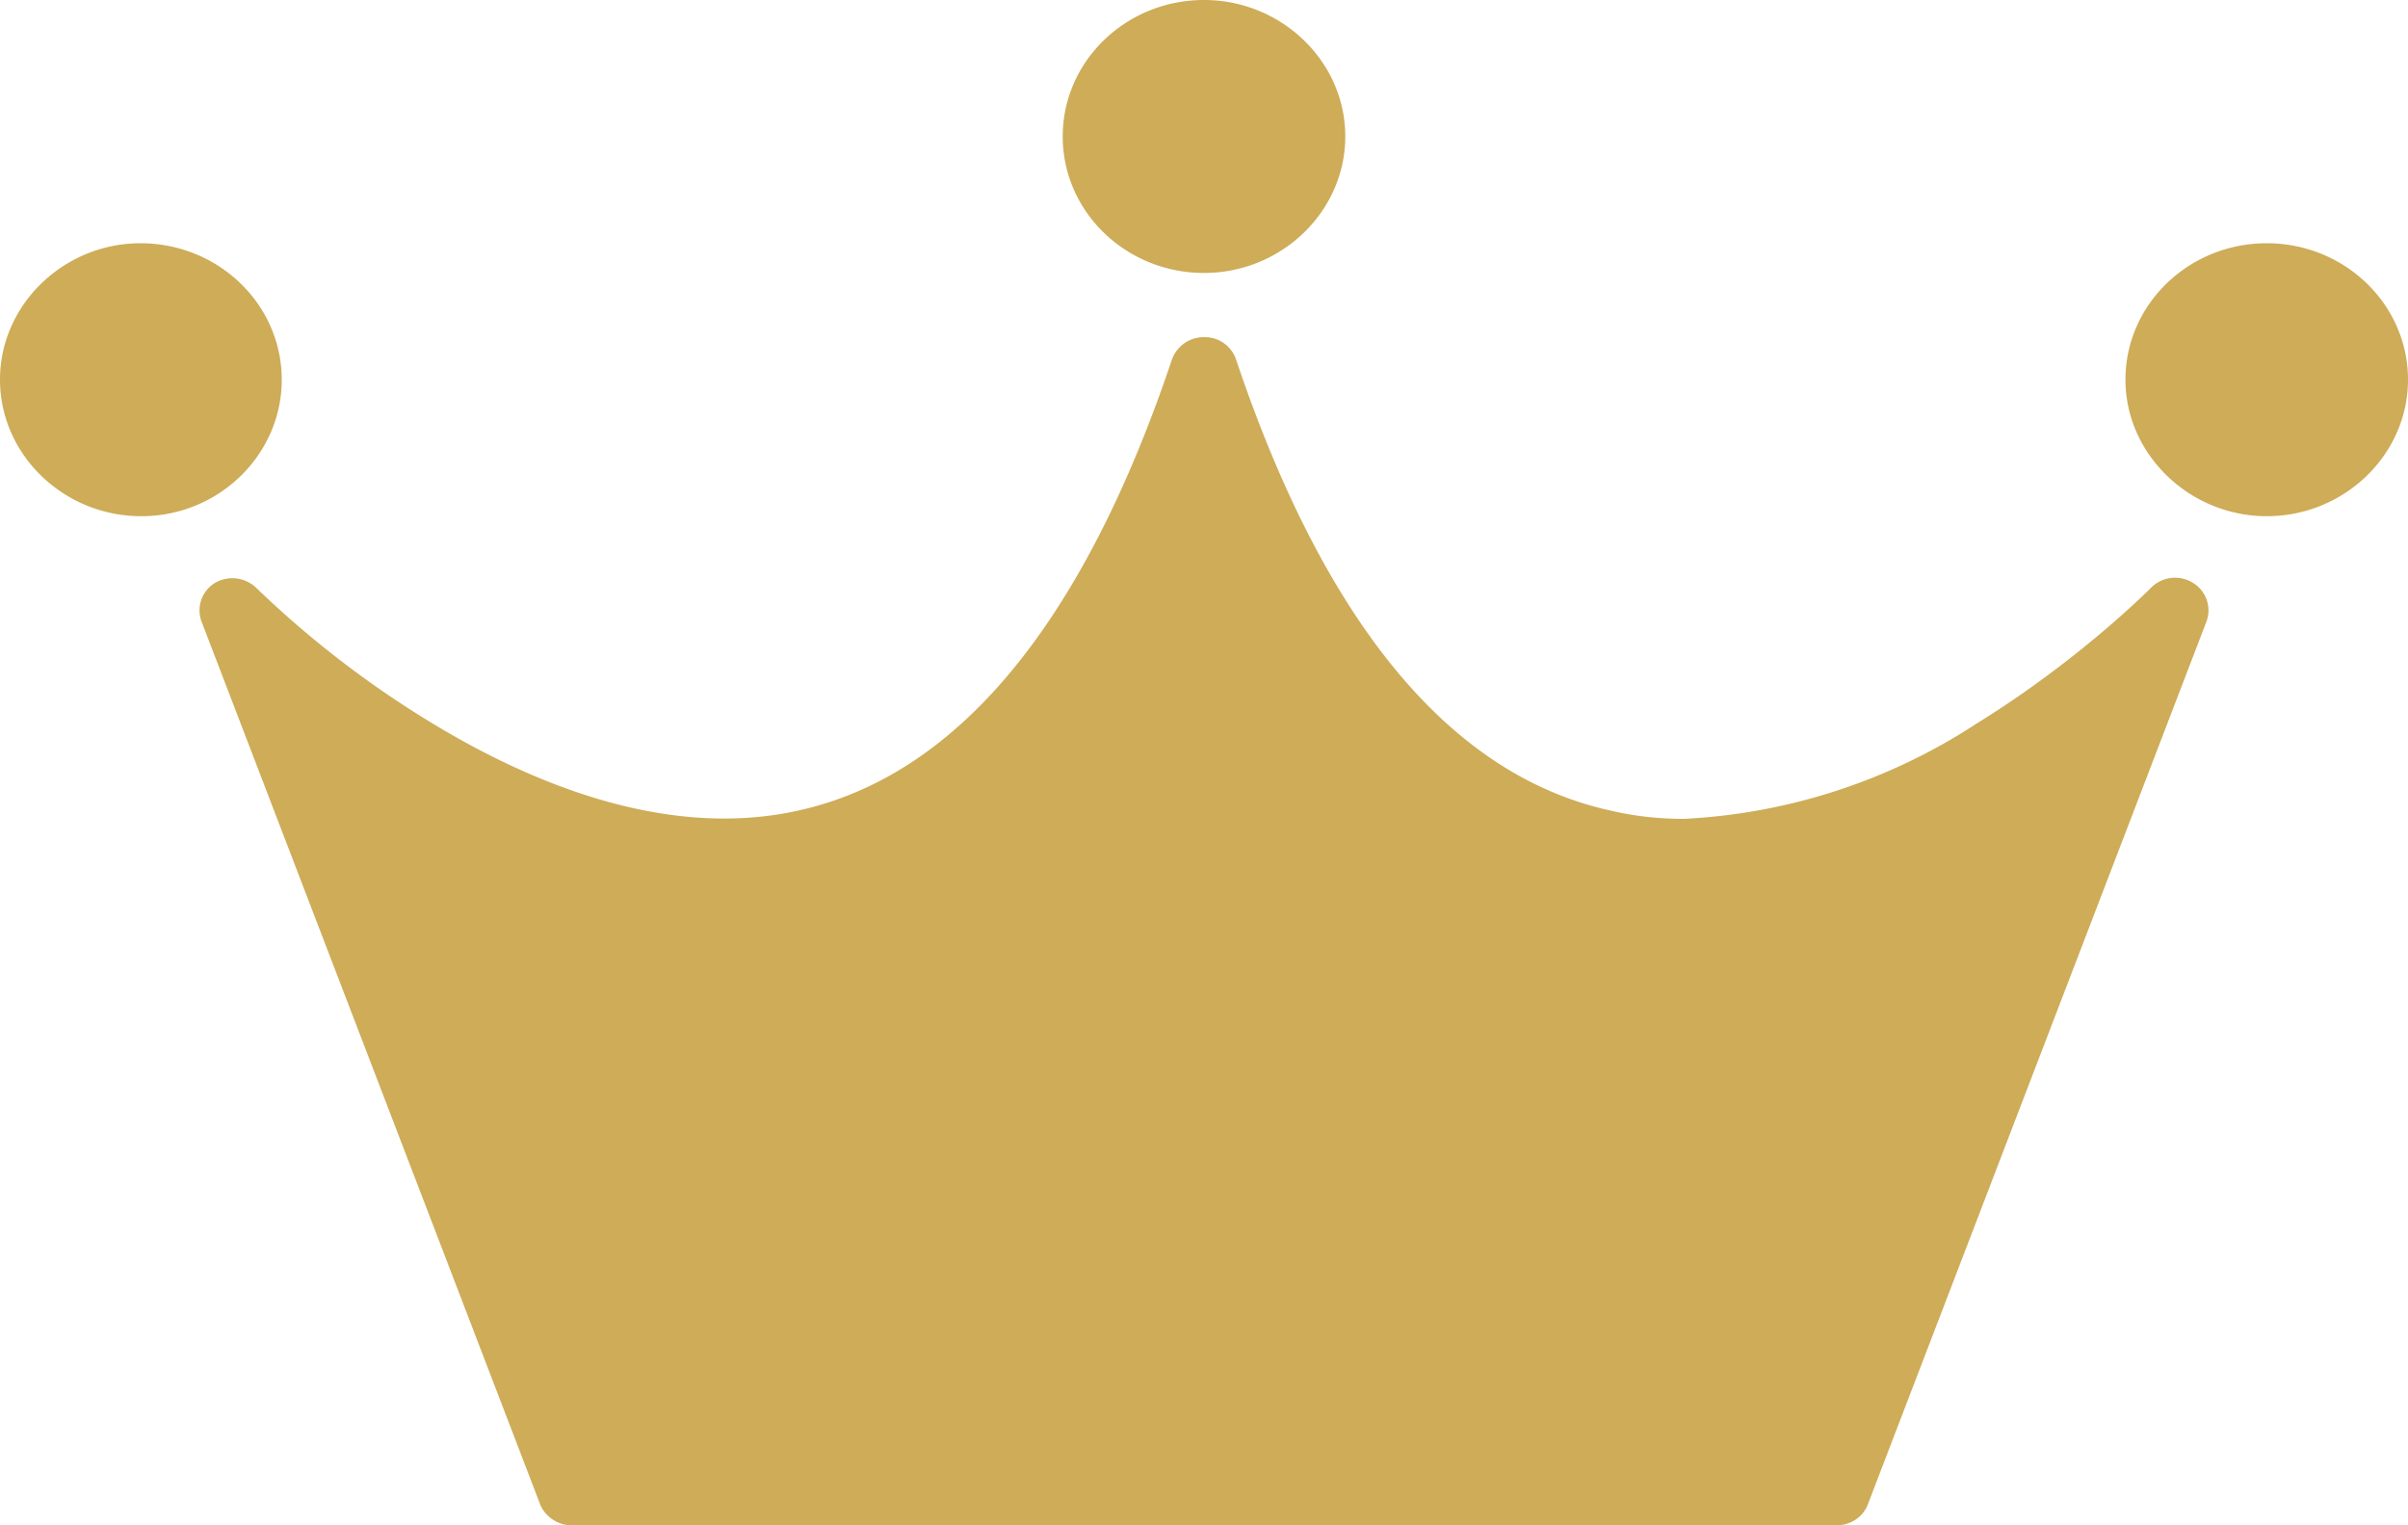 <svg xmlns="http://www.w3.org/2000/svg" width="30" height="19" fill="none"><g fill="#CEAC58" clip-path="url(#a)"><path d="M3.2 7.33a.43.43 0 0 0-.52-.07.4.4 0 0 0-.17.48l4.22 11c.06.15.22.26.39.26h15.76c.17 0 .33-.1.39-.26l4.22-11a.4.4 0 0 0-.17-.48.42.42 0 0 0-.52.06c-.01.01-.89.9-2.17 1.69a7.32 7.32 0 0 1-3.65 1.19c-.3 0-.6-.03-.9-.1-2-.43-3.57-2.32-4.68-5.62a.41.41 0 0 0-.4-.28.42.42 0 0 0-.4.28c-1.11 3.3-2.68 5.19-4.67 5.62-1.69.37-3.41-.4-4.56-1.1A12.42 12.42 0 0 1 3.2 7.33ZM3.51 4.73c0-.94-.79-1.7-1.76-1.7C.8 3.03 0 3.79 0 4.73c0 .93.79 1.7 1.76 1.7s1.75-.77 1.75-1.7ZM28.24 3.03c-.97 0-1.76.76-1.76 1.7 0 .93.8 1.7 1.76 1.7.97 0 1.76-.77 1.76-1.7 0-.94-.79-1.7-1.76-1.7ZM15 3.4c.97 0 1.76-.77 1.76-1.7 0-.94-.8-1.7-1.76-1.7-.97 0-1.76.76-1.76 1.7s.79 1.7 1.76 1.7Z"/></g><defs><clipPath id="a"><path fill="#fff" d="M0 0h30v19H0z"/></clipPath></defs></svg>